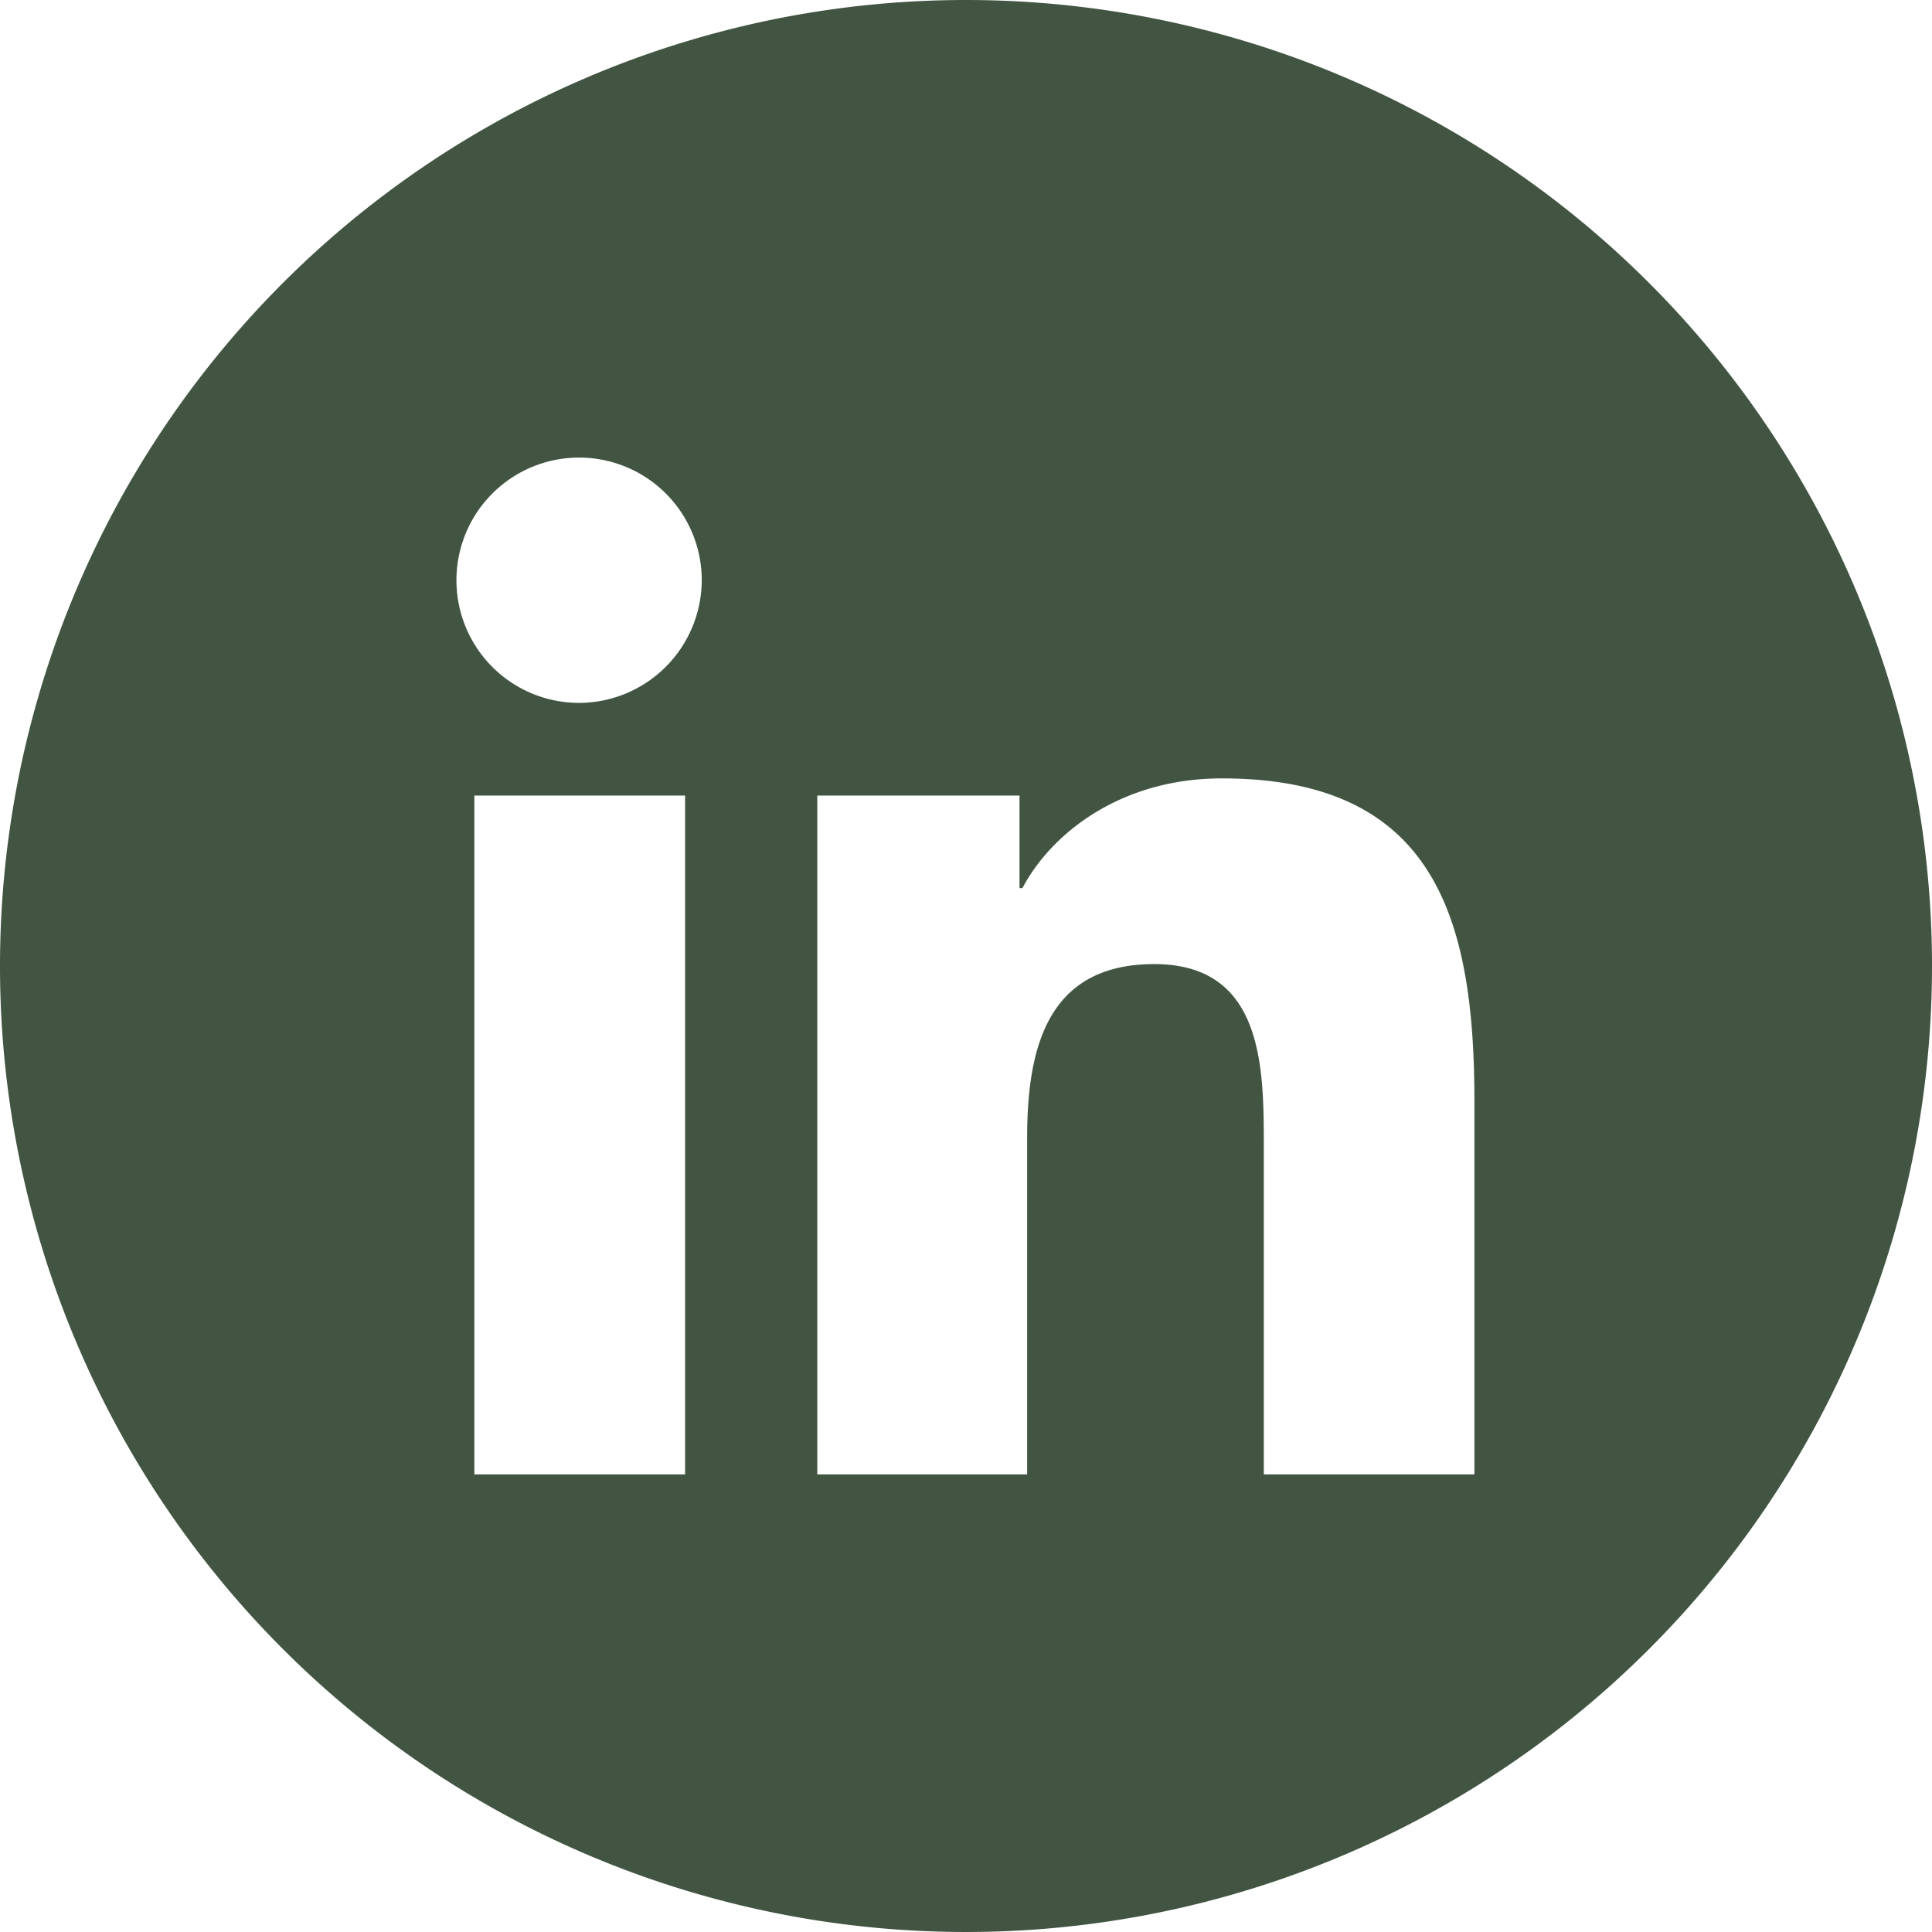 <?xml version="1.0" encoding="UTF-8"?>
<svg xmlns="http://www.w3.org/2000/svg" height="512" viewBox="0 0 152 152" width="512" style="fill: #415542;">
  <g id="Layer_2" data-name="Layer 2">
    <g id="Color">
      <path id="_10.Linkedin" d="m76 0a76 76 0 1 0 76 76 76 76 0 0 0 -76-76zm-22.1 116h-16.58v-53.41h16.58zm-8.3-60.7a9.65 9.65 0 1 1 9.61-9.7 9.68 9.68 0 0 1 -9.61 9.7zm70.4 60.7h-16.57v-26c0-6.2-.12-14.15-8.62-14.15s-10 6.74-10 13.7v26.45h-16.51v-53.41h15.91v7.28h.23c2.21-4.2 7.62-8.63 15.69-8.63 16.78 0 19.87 11.06 19.87 25.42z" data-name="10.Linkedin"></path>
    </g>
  </g>
</svg>
